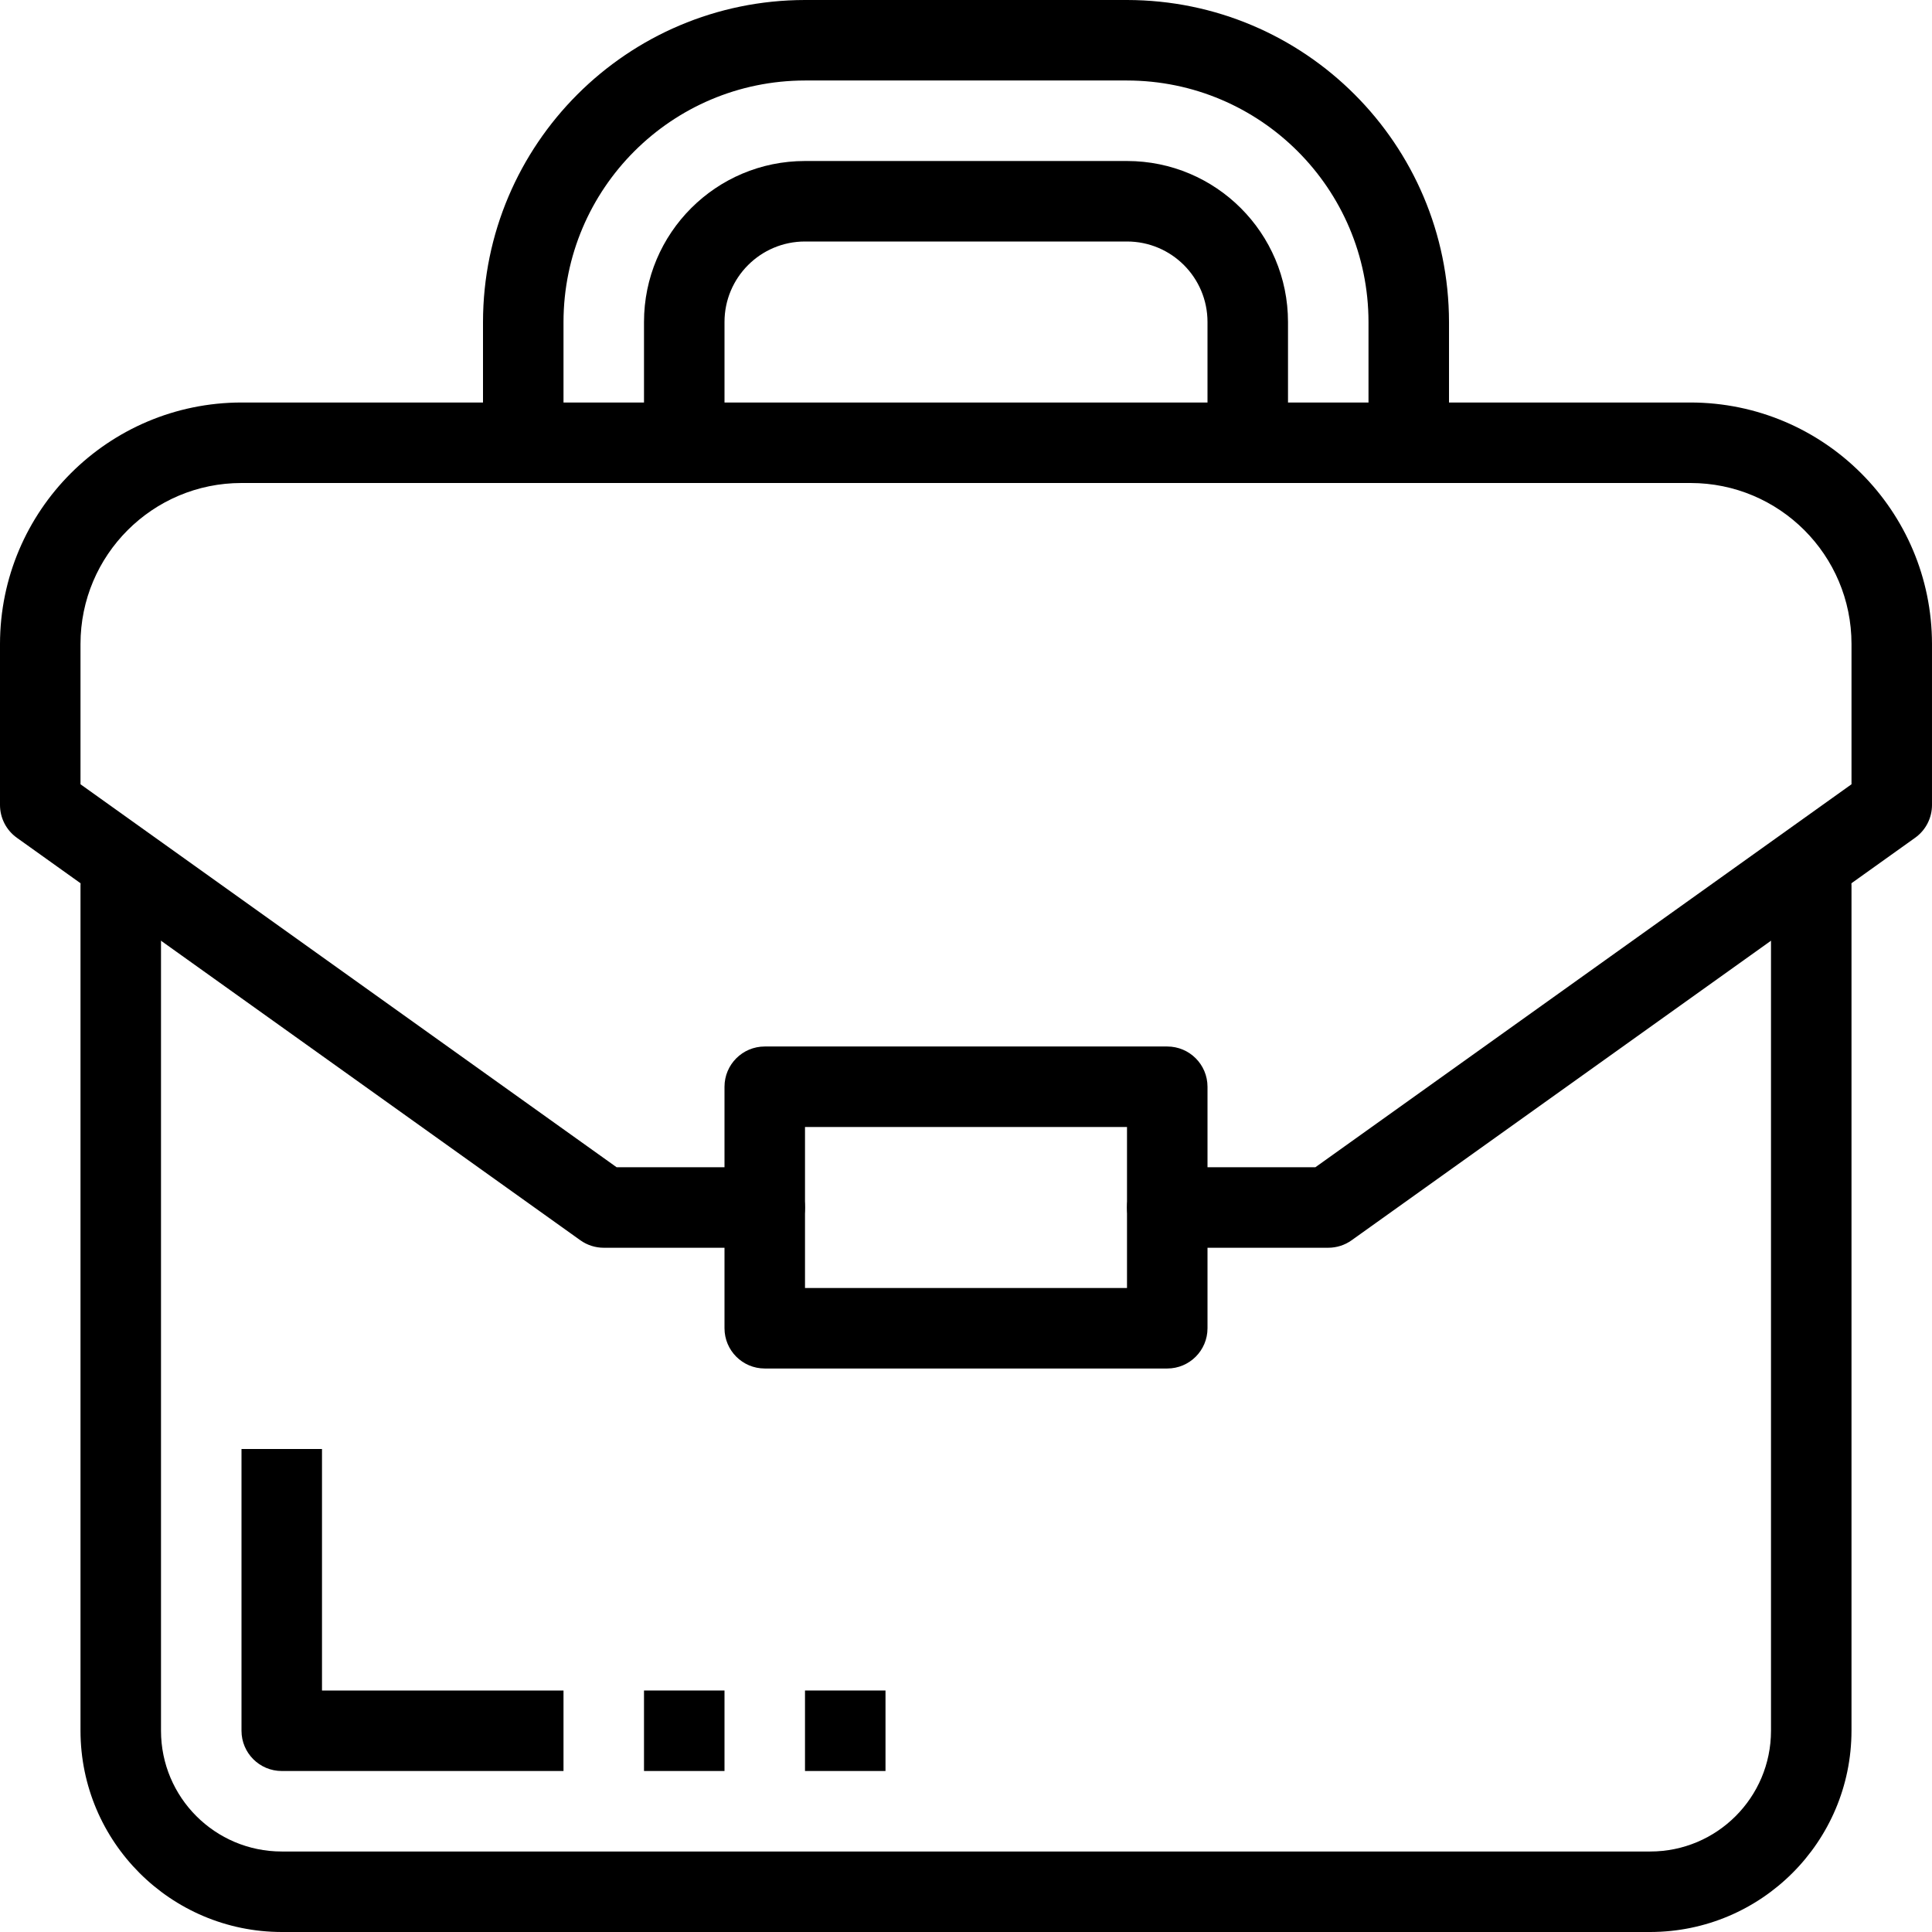 <?xml version="1.0" encoding="iso-8859-1"?>
<!-- Generator: Adobe Illustrator 19.0.0, SVG Export Plug-In . SVG Version: 6.00 Build 0)  -->
<svg version="1.1" id="Capa_1" xmlns="http://www.w3.org/2000/svg" xmlns:xlink="http://www.w3.org/1999/xlink" x="0px" y="0px"
	 viewBox="0 0 512 512" style="enable-background:new 0 0 512 512;" xml:space="preserve">
<g>
	<g>
		<path d="M298.667,0h-85.333C166.227,0.053,128.053,38.227,128,85.333v32c0,5.891,4.776,10.667,10.667,10.667
			s10.667-4.776,10.667-10.667v-32c0.035-35.332,28.668-63.965,64-64h85.333c35.332,0.035,63.965,28.668,64,64v32
			c0,5.891,4.776,10.667,10.667,10.667c5.891,0,10.667-4.776,10.667-10.667v-32C383.947,38.227,345.773,0.053,298.667,0z"/>
	</g>
</g>
<g>
	<g>
		<path d="M298.667,42.667h-85.333c-23.564,0-42.667,19.102-42.667,42.667v32c0,5.891,4.776,10.667,10.667,10.667
			c5.891,0,10.667-4.776,10.667-10.667v-32C192,73.551,201.551,64,213.333,64h85.333C310.449,64,320,73.551,320,85.333v32
			c0,5.891,4.776,10.667,10.667,10.667c5.891,0,10.667-4.776,10.667-10.667v-32C341.333,61.769,322.231,42.667,298.667,42.667z"/>
	</g>
</g>
<g>
	<g>
		<path d="M448,106.667H64c-35.332,0.035-63.965,28.668-64,64v42.667c0,3.446,1.664,6.68,4.469,8.683l149.333,106.667
			c1.809,1.291,3.975,1.984,6.197,1.984h42.667c5.891,0,10.667-4.776,10.667-10.667s-4.776-10.667-10.667-10.667h-39.253
			L21.333,207.84v-37.173C21.333,147.103,40.436,128,64,128h384c23.564,0,42.667,19.103,42.667,42.667v37.173l-142.08,101.493
			h-39.253c-5.891,0-10.667,4.776-10.667,10.667s4.776,10.667,10.667,10.667H352c2.222,0,4.389-0.693,6.197-1.984l149.333-106.667
			c2.805-2.002,4.47-5.236,4.469-8.683v-42.667C511.965,135.335,483.332,106.702,448,106.667z"/>
	</g>
</g>
<g>
	<g>
		<path d="M480,224c-5.891,0-10.667,4.776-10.667,10.667v224c0,17.673-14.327,32-32,32H74.667c-17.673,0-32-14.327-32-32v-224
			C42.667,228.776,37.891,224,32,224s-10.667,4.776-10.667,10.667v224c0.035,29.441,23.893,53.298,53.333,53.333h362.667
			c29.441-0.035,53.298-23.893,53.333-53.333v-224C490.667,228.776,485.891,224,480,224z"/>
	</g>
</g>
<g>
	<g>
		<path d="M309.333,277.333H202.667c-5.891,0-10.667,4.776-10.667,10.667v64c0,5.891,4.776,10.667,10.667,10.667h106.667
			c5.891,0,10.667-4.776,10.667-10.667v-64C320,282.109,315.224,277.333,309.333,277.333z M298.667,341.333h-85.333v-42.667h85.333
			V341.333z"/>
	</g>
</g>
<g>
	<g>
		<path d="M85.333,448v-64H64v74.667c0,5.891,4.776,10.667,10.667,10.667h74.667V448H85.333z"/>
	</g>
</g>
<g>
	<g>
		<rect x="170.667" y="448" width="21.333" height="21.333"/>
	</g>
</g>
<g>
	<g>
		<rect x="213.333" y="448" width="21.333" height="21.333"/>
	</g>
</g>
<g>
</g>
<g>
</g>
<g>
</g>
<g>
</g>
<g>
</g>
<g>
</g>
<g>
</g>
<g>
</g>
<g>
</g>
<g>
</g>
<g>
</g>
<g>
</g>
<g>
</g>
<g>
</g>
<g>
</g>
</svg>
